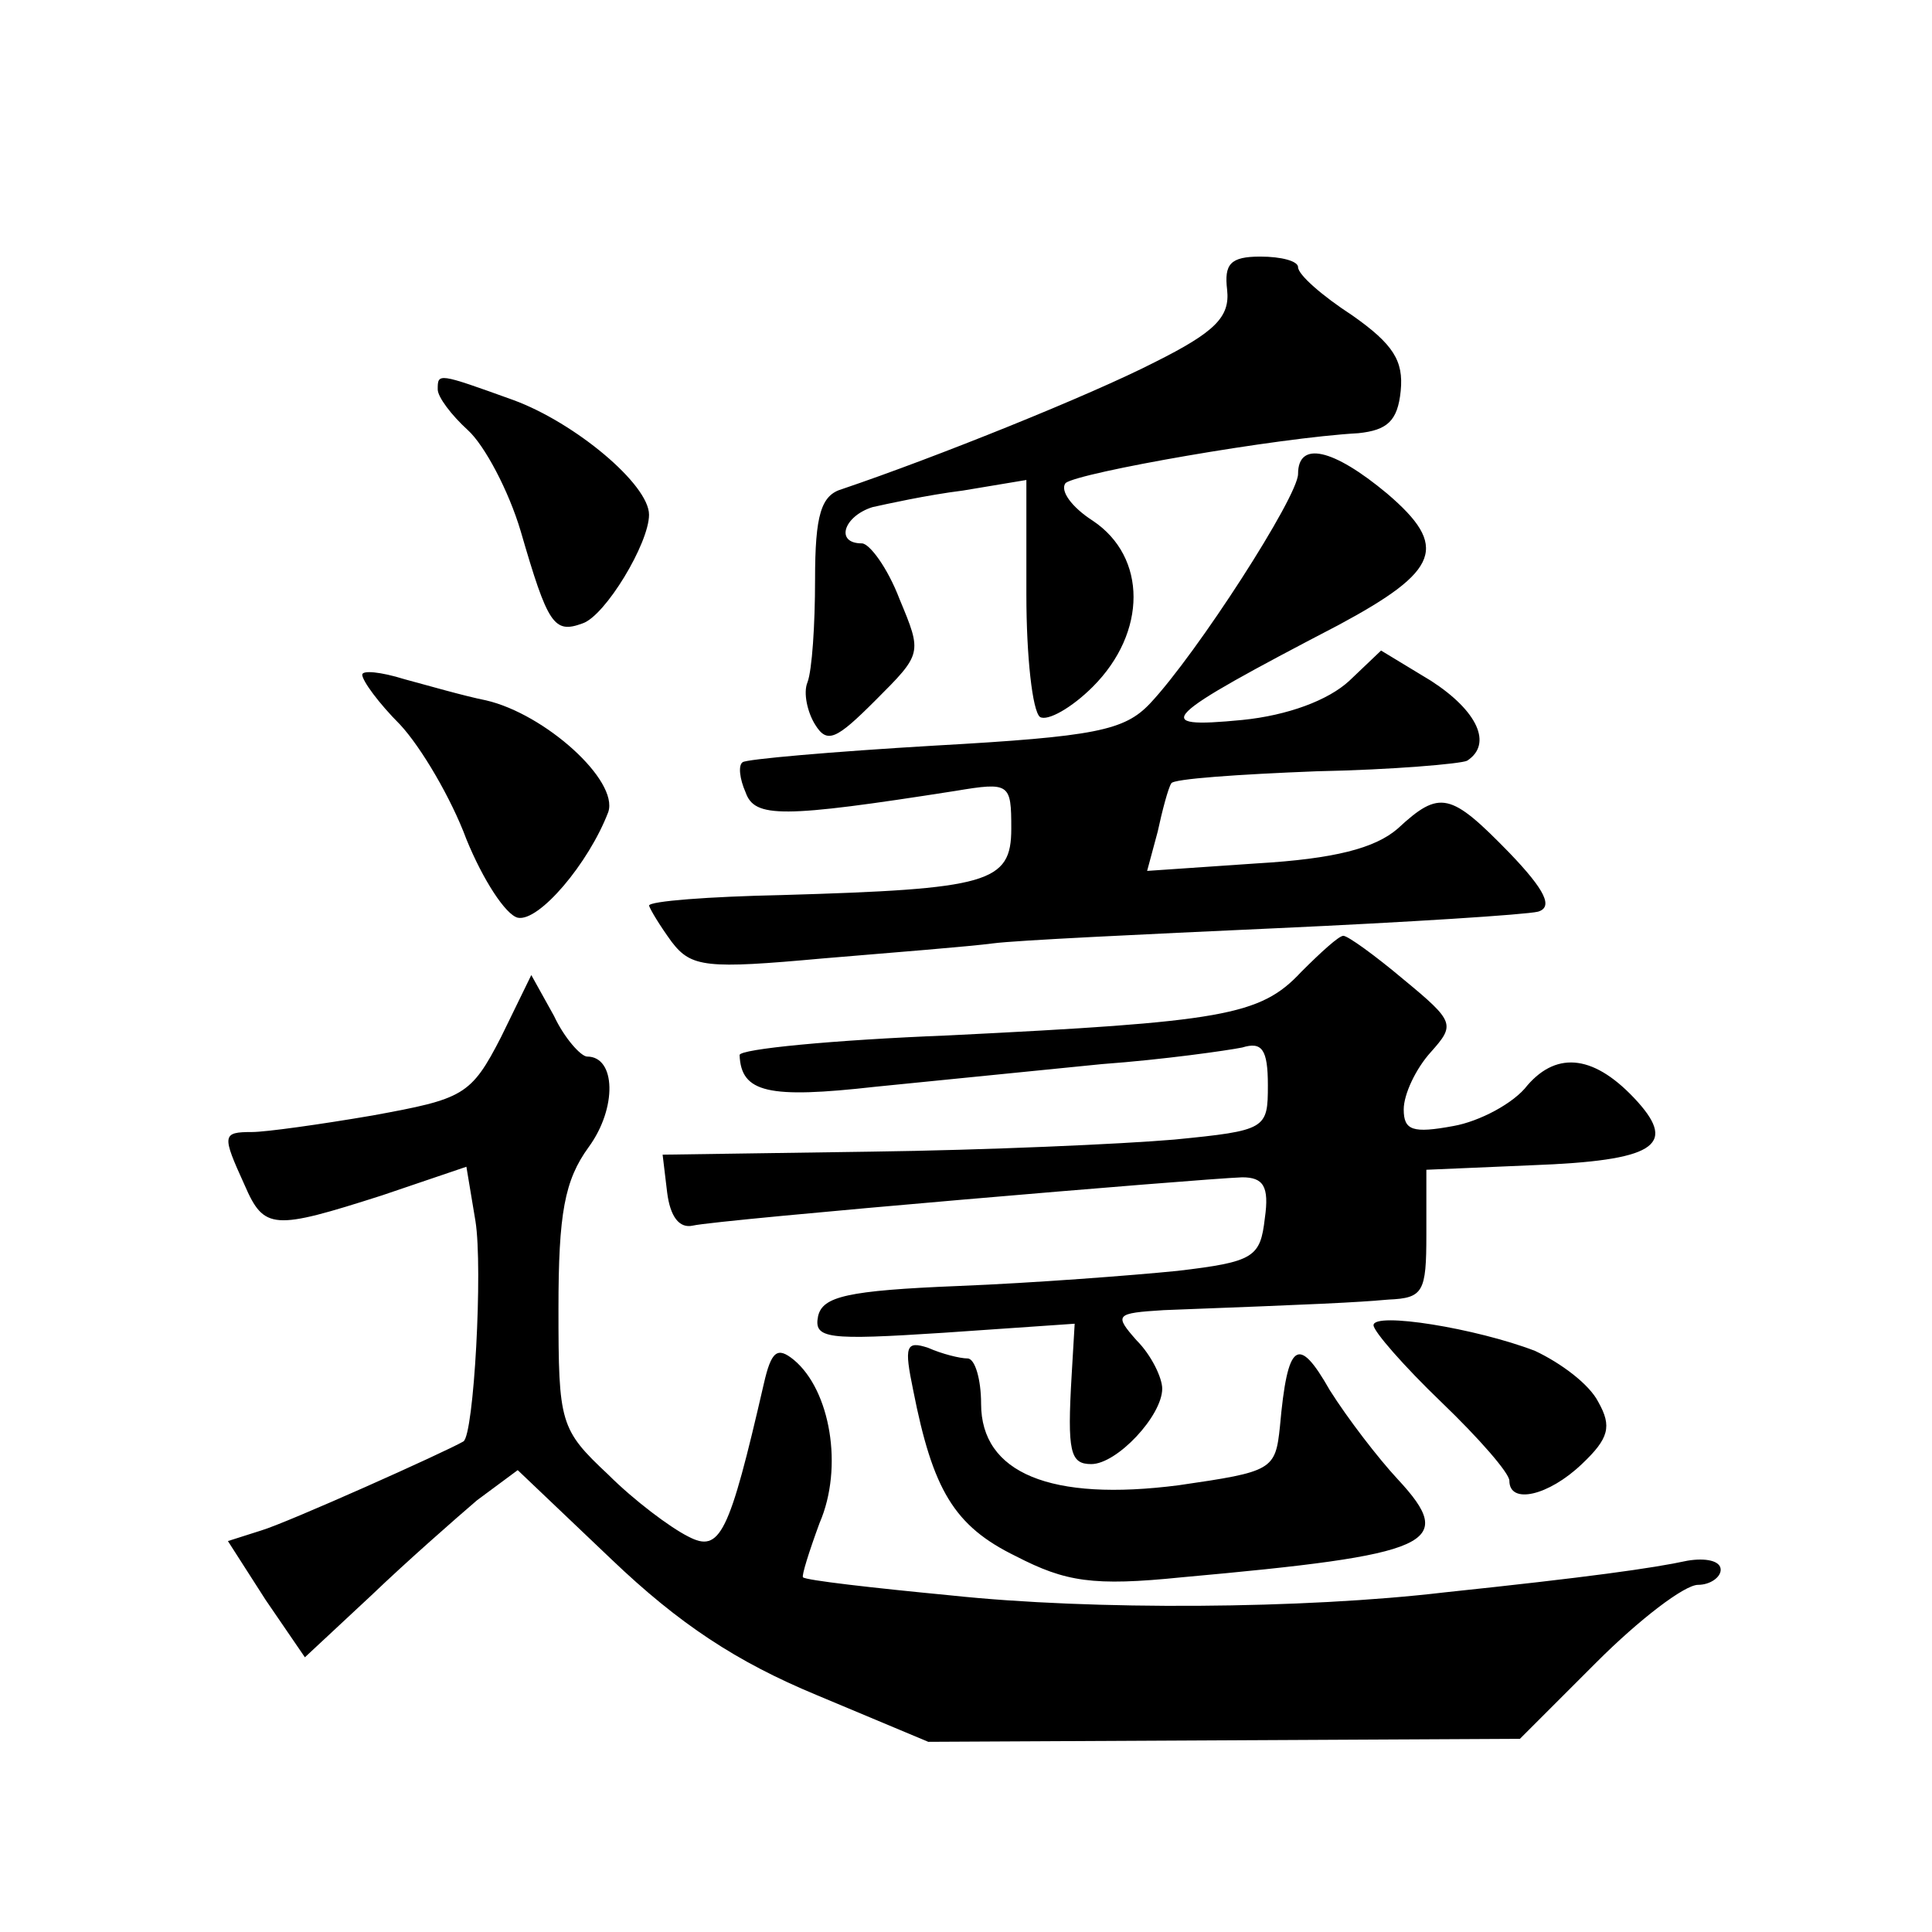 <?xml version="1.0" standalone="no"?>
<!DOCTYPE svg PUBLIC "-//W3C//DTD SVG 20010904//EN"
 "http://www.w3.org/TR/2001/REC-SVG-20010904/DTD/svg10.dtd">
<svg version="1.0" xmlns="http://www.w3.org/2000/svg"
 width="128pt" height="128pt" viewBox="0 0 128 128"
 preserveAspectRatio="xMidYMid meet">
<g transform="translate(0,128) scale(0.1,-0.1)"
fill="#0" stroke="none">
<path d="M813 1088 c2 -18 -8 -28 -48 -48 -43 -22 -145 -63 -207 -84 -14 -4 -18
-17 -18 -60 0 -30 -2 -60 -5 -68 -3 -7 0 -20 5 -28 8 -13 14 -10 40 16 31 31 31
31 16 67 -8 21 -20 37 -25 37 -18 0 -12 18 7 24 9 2 36 8 60 11 l42 7 0 -76 c0
-41 4 -77 9 -81 5 -3 21 6 35 20 36 36 36 86 0 110 -14 9 -22 20 -18 25 9 7 140
30 194 33 19 2 26 8 28 28 2 20 -5 31 -32 50 -20 13 -36 27 -36 32 0 4 -11 7 -25
7 -20 0 -24 -5 -22 -22z M290 1022 c0 -5 9 -17 20 -27 11 -10 27 -40 35 -67 18
-62 22 -68 41 -61 15 5 44 53 44 72 0 20 -49 61 -90 76 -50 18 -50 18 -50 7z M860
966 c0 -15 -67 -119 -98 -152 -17 -18 -36 -22 -143 -28 -68 -4 -125 -9 -127 -11
-3 -2 -2 -11 2 -20 6 -17 24 -17 139 1 36 6 37 5 37 -25 0 -36 -15 -40 -152 -44
-48 -1 -88 -4 -88 -7 1 -3 7 -13 15 -24 13 -17 23 -18 100 -11 48 4 98 8 113 10
15 2 99 6 187 10 88 4 166 9 174 11 10 3 5 14 -19 39 -39 40 -46 42 -74 16 -15
-13 -42 -20 -93 -23 l-73 -5 7 26 c3 14 7 29 9 32 1 3 45 6 96 8 51 1 96 5 100
7 17 11 7 33 -24 53 l-33 20 -21 -20 c-14 -13 -41 -23 -71 -26 -62 -6 -55 1 64
63 67 36 73 52 32 87 -36 30 -59 35 -59 13z M240 833 c0 -4 11 -19 25 -33 14 -15
34 -49 44 -76 11 -27 26 -50 34 -52 14 -3 47 36 60 70 7 21 -42 65 -81 74 -15 3
-39 10 -54 14 -16 5 -28 6 -28 3z M862 636 c-27 -29 -52 -33 -234 -42 -76 -3 -138
-9 -138 -13 1 -25 19 -29 90 -21 41 4 109 11 150 15 41 3 83 9 93 11 13 4 17 -1
17 -25 0 -29 -1 -30 -62 -36 -35 -3 -125 -7 -201 -8 l-138 -2 3 -25 c2 -16 8 -24
17 -22 17 4 336 31 364 32 14 0 18 -6 15 -27 -3 -26 -7 -29 -58 -35 -30 -3 -95
-8 -145 -10 -74 -3 -90 -7 -93 -20 -3 -15 6 -16 83 -11 l87 6 -2 -34 c-3 -51 -1
-59 13 -59 17 0 47 32 47 50 0 7 -7 22 -17 32 -15 17 -14 18 18 20 105 4 126 5
149 7 23 1 25 5 25 43 l0 43 70 3 c81 3 96 13 70 42 -28 31 -53 34 -73 11 -9 -12
-32 -24 -49 -27 -27 -5 -33 -3 -33 11 0 10 8 27 18 38 16 18 16 20 -18 48 -19 16
-37 29 -40 29 -3 0 -15 -11 -28 -24z M332 593 c-20 -39 -25 -41 -85 -52 -35 -6
-71 -11 -80 -11 -20 0 -20 -2 -5 -35 13 -30 19 -30 91 -7 l56 19 6 -36 c5 -31 -1
-142 -8 -146 -12 -7 -117 -54 -134 -59 l-22 -7 25 -39 26 -38 44 41 c24 23 56 51
70 63 l27 20 62 -59 c45 -43 83 -68 136 -90 l74 -31 196 1 196 1 51 51 c28 28 58
51 67 51 8 0 15 5 15 10 0 6 -10 8 -22 6 -23 -5 -66 -11 -161 -21 -93 -11 -233
-12 -327 -2 -52 5 -96 10 -98 12 -1 1 4 17 11 36 16 37 7 88 -17 108 -11 9 -15
6 -20 -16 -23 -100 -29 -112 -50 -101 -12 6 -36 24 -53 41 -32 30 -33 34 -33 110
0 63 4 85 20 107 19 26 18 60 -1 60 -4 0 -15 12 -22 27 l-15 27 -20 -41z M910 402
c0 -4 20 -27 45 -51 25 -24 45 -47 45 -52 0 -16 26 -10 48 11 18 17 20 25 11 41
-6 12 -25 26 -42 34 -39 15 -107 26 -107 17z M605 359 c13 -66 27 -90 68 -110 33
-17 51 -20 110 -14 166 15 183 22 143 65 -13 14 -33 40 -45 59 -21 37 -28 32 -33
-24 -3 -29 -5 -30 -67 -39 -85 -11 -131 8 -131 54 0 16 -4 30 -9 30 -5 0 -17 3
-26 7 -15 5 -16 1 -10 -28z"/>
</g>
</svg>
